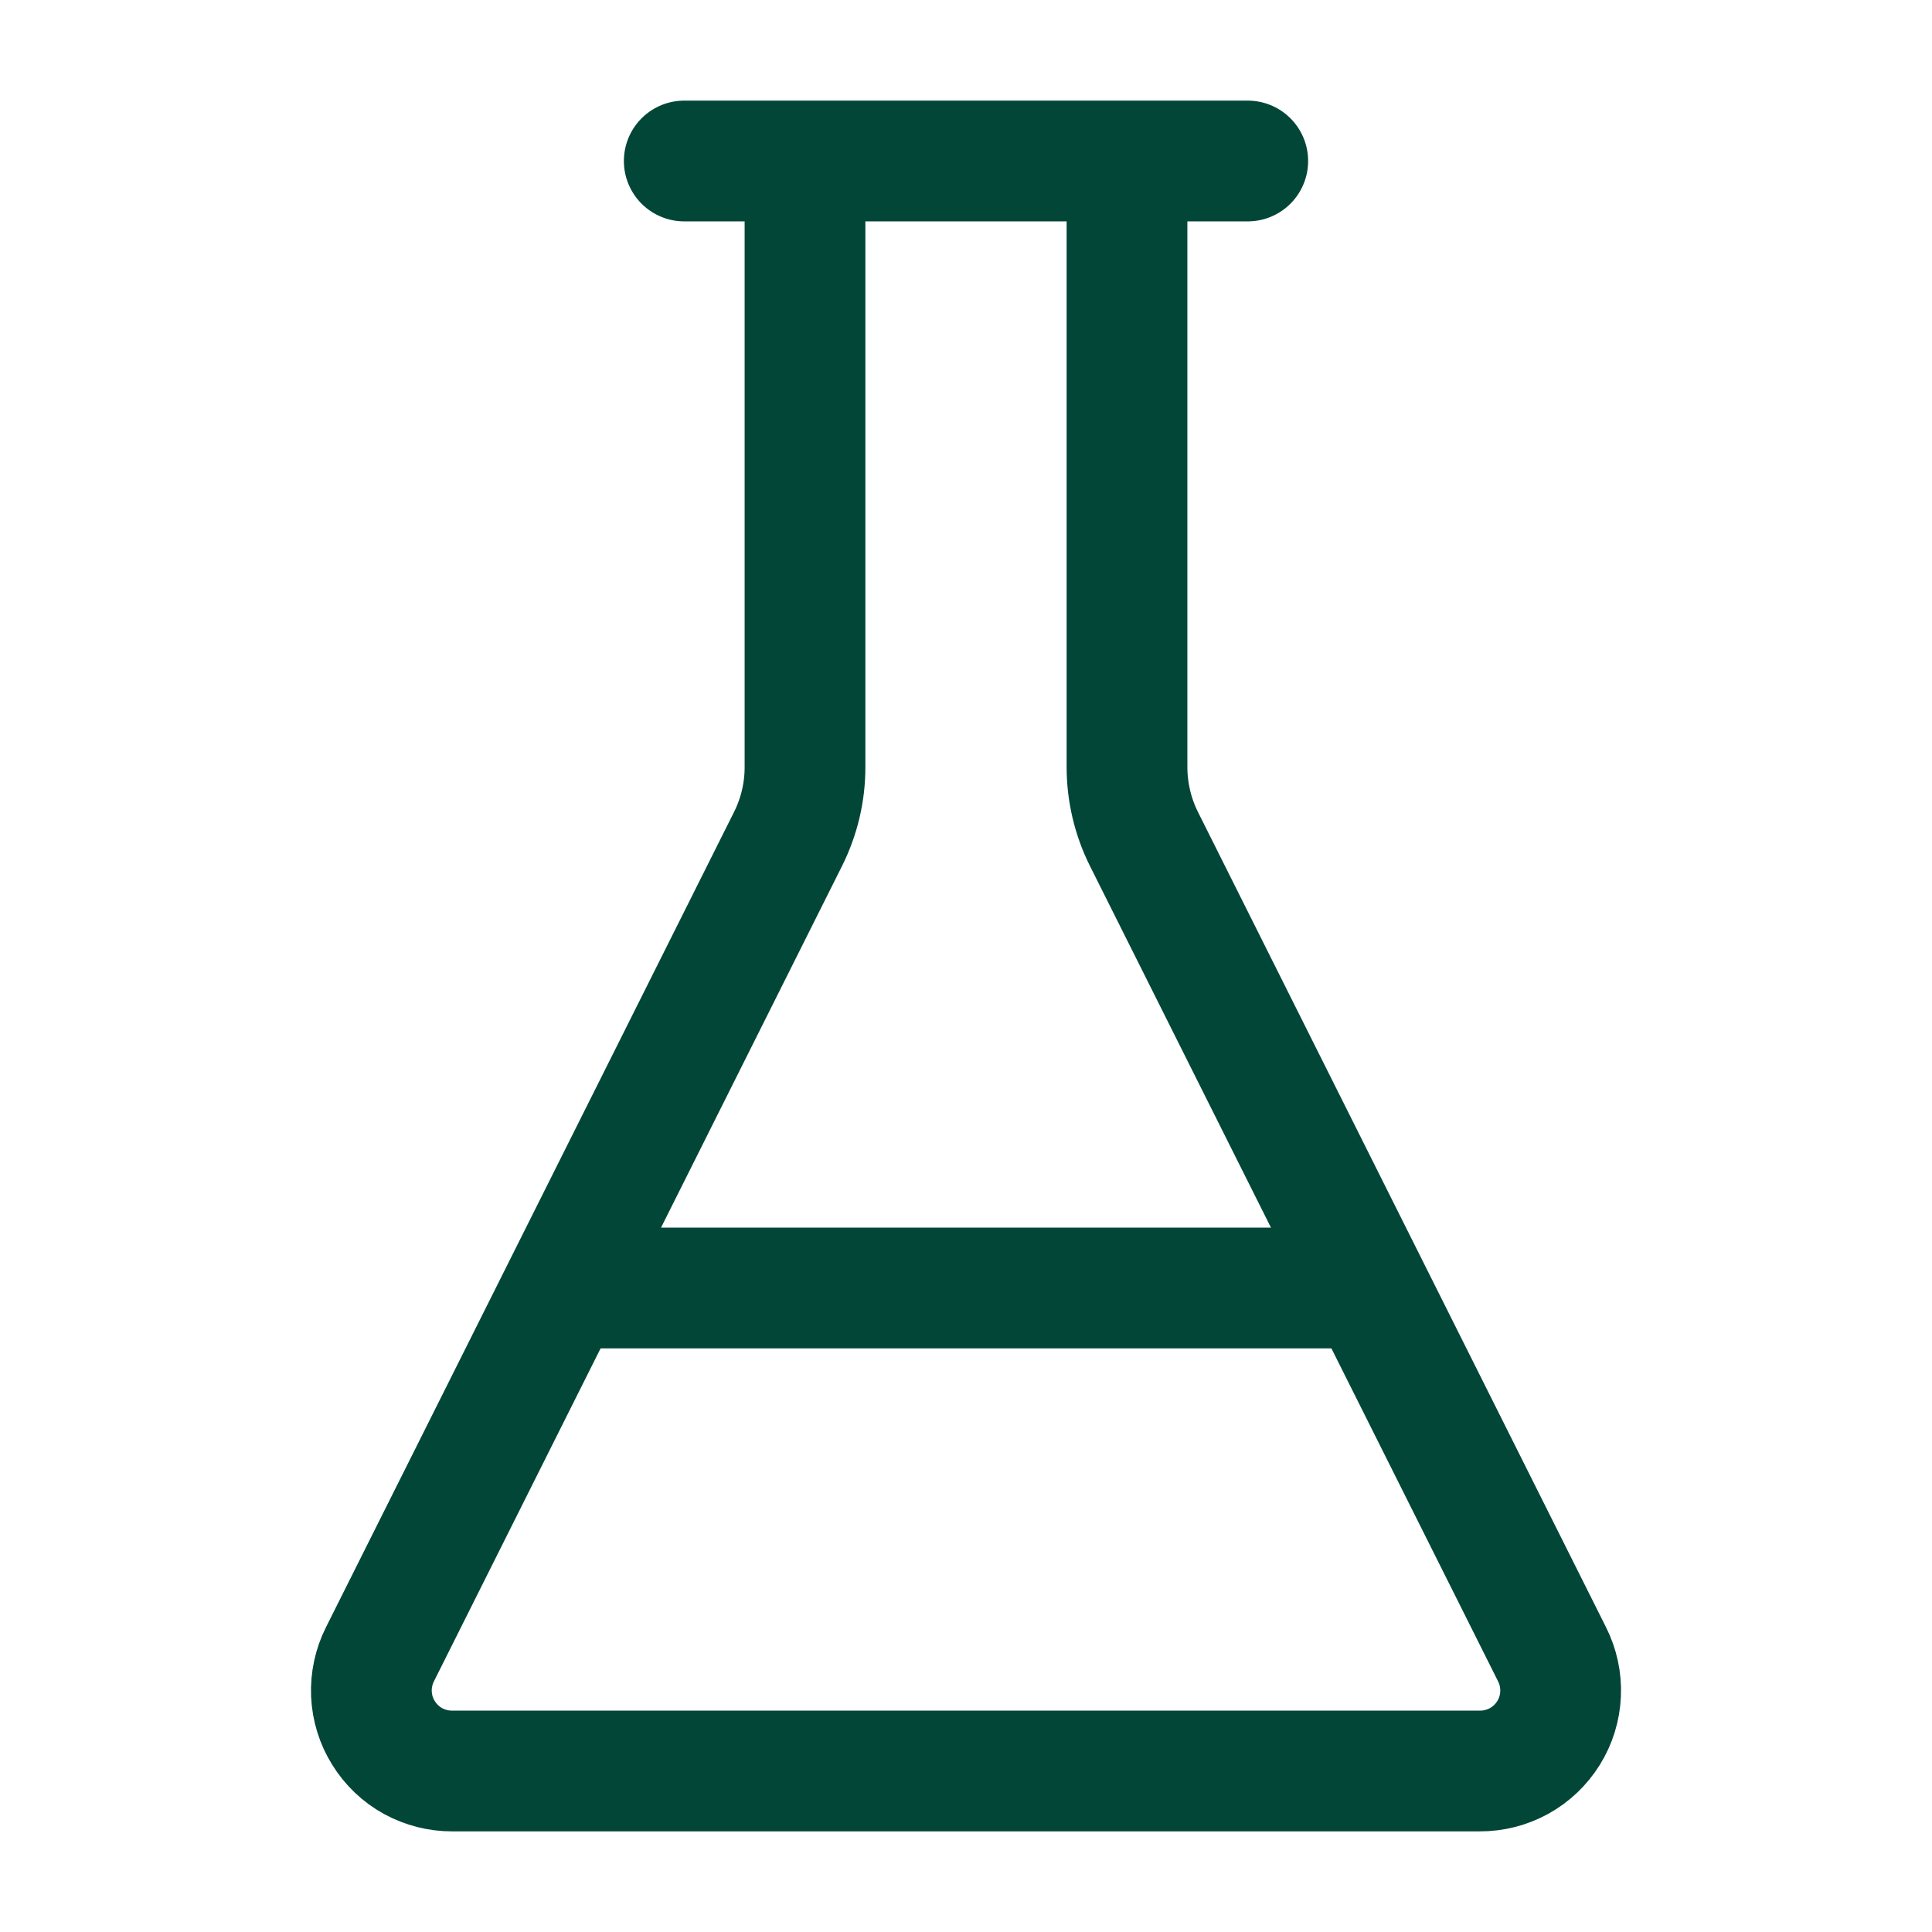<svg xmlns="http://www.w3.org/2000/svg" fill="none" viewBox="0 0 24 24" height="24" width="24">
<path stroke-linejoin="round" stroke-linecap="round" stroke-width="1.5" stroke="#024638" d="M10 2V9.527C10.001 9.838 9.928 10.145 9.789 10.423L4.72 20.55C4.643 20.703 4.607 20.873 4.614 21.044C4.622 21.215 4.673 21.382 4.764 21.527C4.854 21.673 4.98 21.793 5.13 21.876C5.28 21.958 5.449 22.001 5.62 22H18.38C18.552 22.001 18.72 21.958 18.87 21.876C19.02 21.793 19.146 21.673 19.237 21.527C19.327 21.382 19.379 21.215 19.386 21.044C19.394 20.873 19.357 20.703 19.28 20.55L14.211 10.423C14.072 10.145 14 9.838 14 9.527V2M8.5 2H15.5M7 16H17"></path>
</svg>
